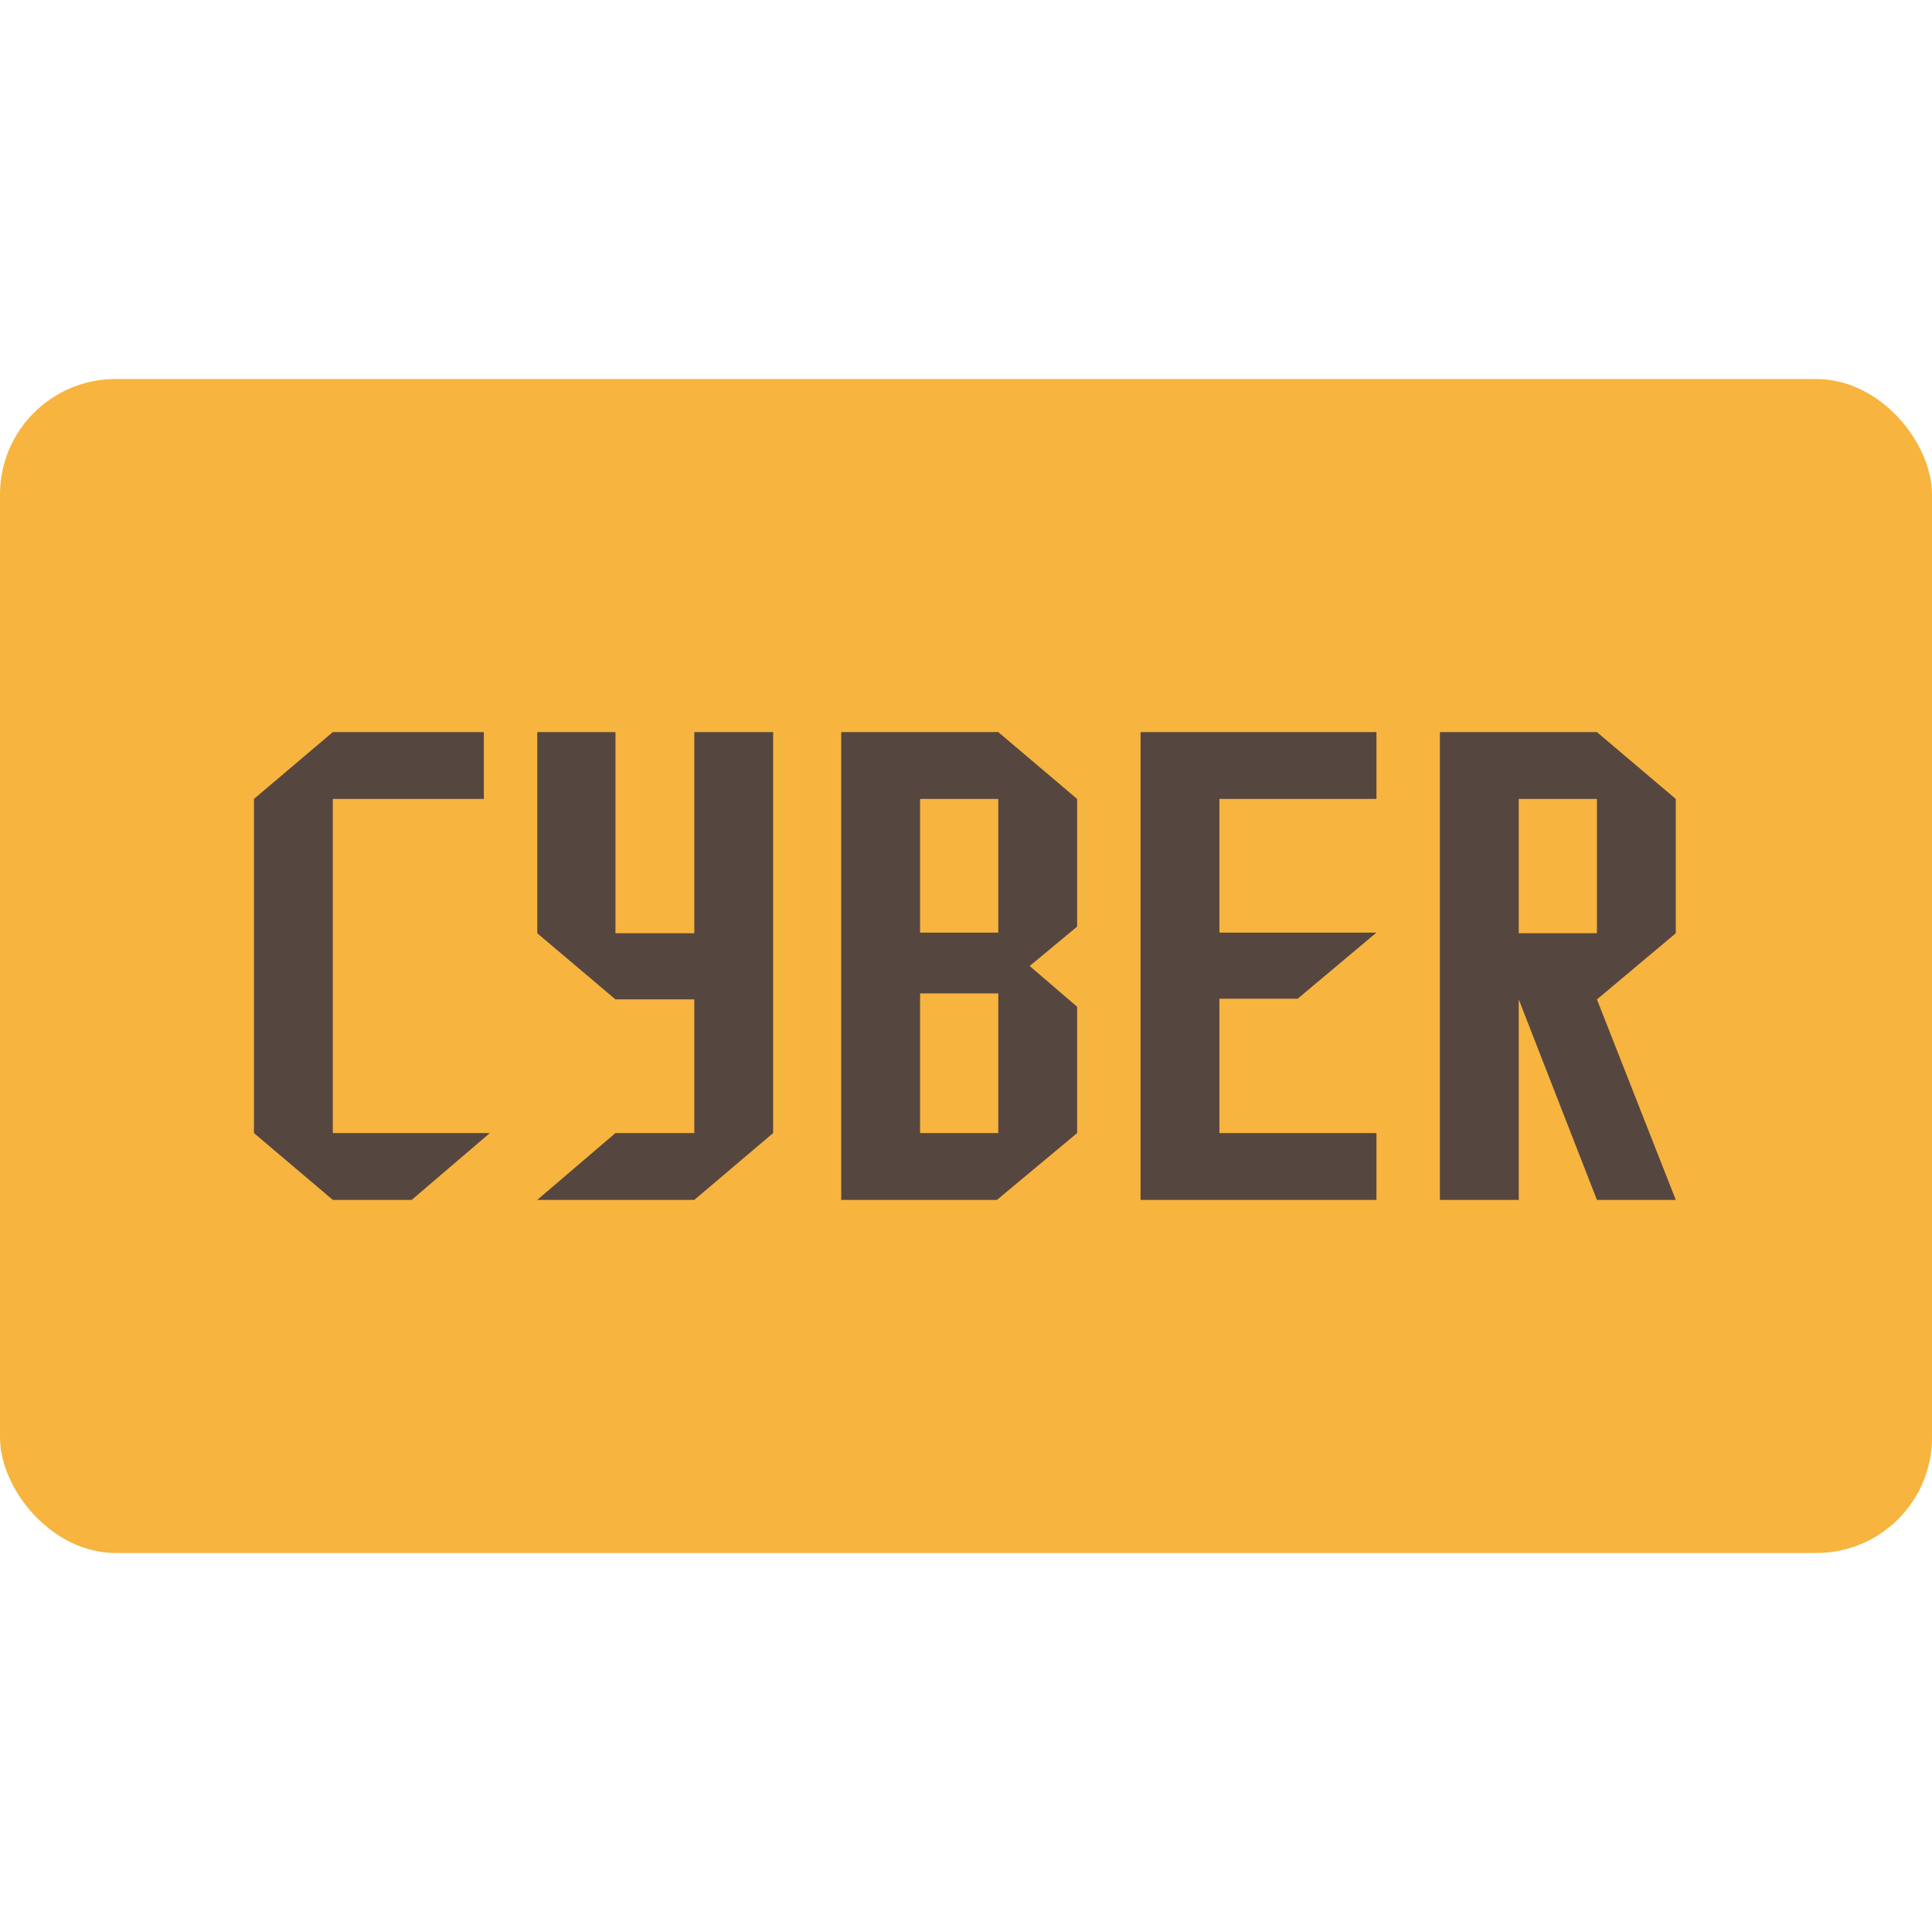 <?xml version="1.0" encoding="UTF-8"?>
<svg id="uuid-9b878512-488d-40d1-b3ad-a6046a4044f1" data-name="1080x1350" xmlns="http://www.w3.org/2000/svg" viewBox="0 0 200 200">
  <defs>
    <style>
      .uuid-83b5b233-8ffd-44b0-a2b5-698b1c12569c {
        fill: #564640;
      }

      .uuid-310d6445-872d-4b6a-b9cb-a47c4159c3a7 {
        fill: #f7b43e;
      }
    </style>
  </defs>
  <rect class="uuid-310d6445-872d-4b6a-b9cb-a47c4159c3a7" y="39.237" width="200" height="121.526" rx="11.955" ry="11.955"/>
  <g>
    <path class="uuid-83b5b233-8ffd-44b0-a2b5-698b1c12569c" d="M50.709,117.294l-8.092,6.918h-8.165l-8.162-6.918v-34.588l8.162-6.918h15.636v6.918h-15.636v34.588h16.257Z"/>
    <path class="uuid-83b5b233-8ffd-44b0-a2b5-698b1c12569c" d="M80.036,117.294l-8.162,6.918h-16.257l8.095-6.918h8.162v-13.836h-8.162l-8.095-6.849v-20.822h8.095v20.822h8.162v-20.822h8.162v41.506Z"/>
    <path class="uuid-83b5b233-8ffd-44b0-a2b5-698b1c12569c" d="M111.505,117.294l-8.301,6.918h-16.119v-48.424h16.257l8.162,6.918v13.213l-4.91,4.081,4.91,4.22v13.074ZM103.343,96.542v-13.836h-8.095v13.836h8.095ZM103.343,117.294v-14.457h-8.095v14.457h8.095Z"/>
    <path class="uuid-83b5b233-8ffd-44b0-a2b5-698b1c12569c" d="M142.491,124.212h-24.42v-48.424h24.42v6.918h-16.257v13.836h16.257l-8.162,6.847h-8.095v13.905h16.257v6.918Z"/>
    <path class="uuid-83b5b233-8ffd-44b0-a2b5-698b1c12569c" d="M173.476,124.212h-8.162l-8.095-20.754v20.754h-8.162v-48.424h16.257l8.162,6.918v13.904l-8.162,6.849,8.162,20.754ZM165.314,96.61v-13.904h-8.095v13.904h8.095Z"/>
  </g>
</svg>
